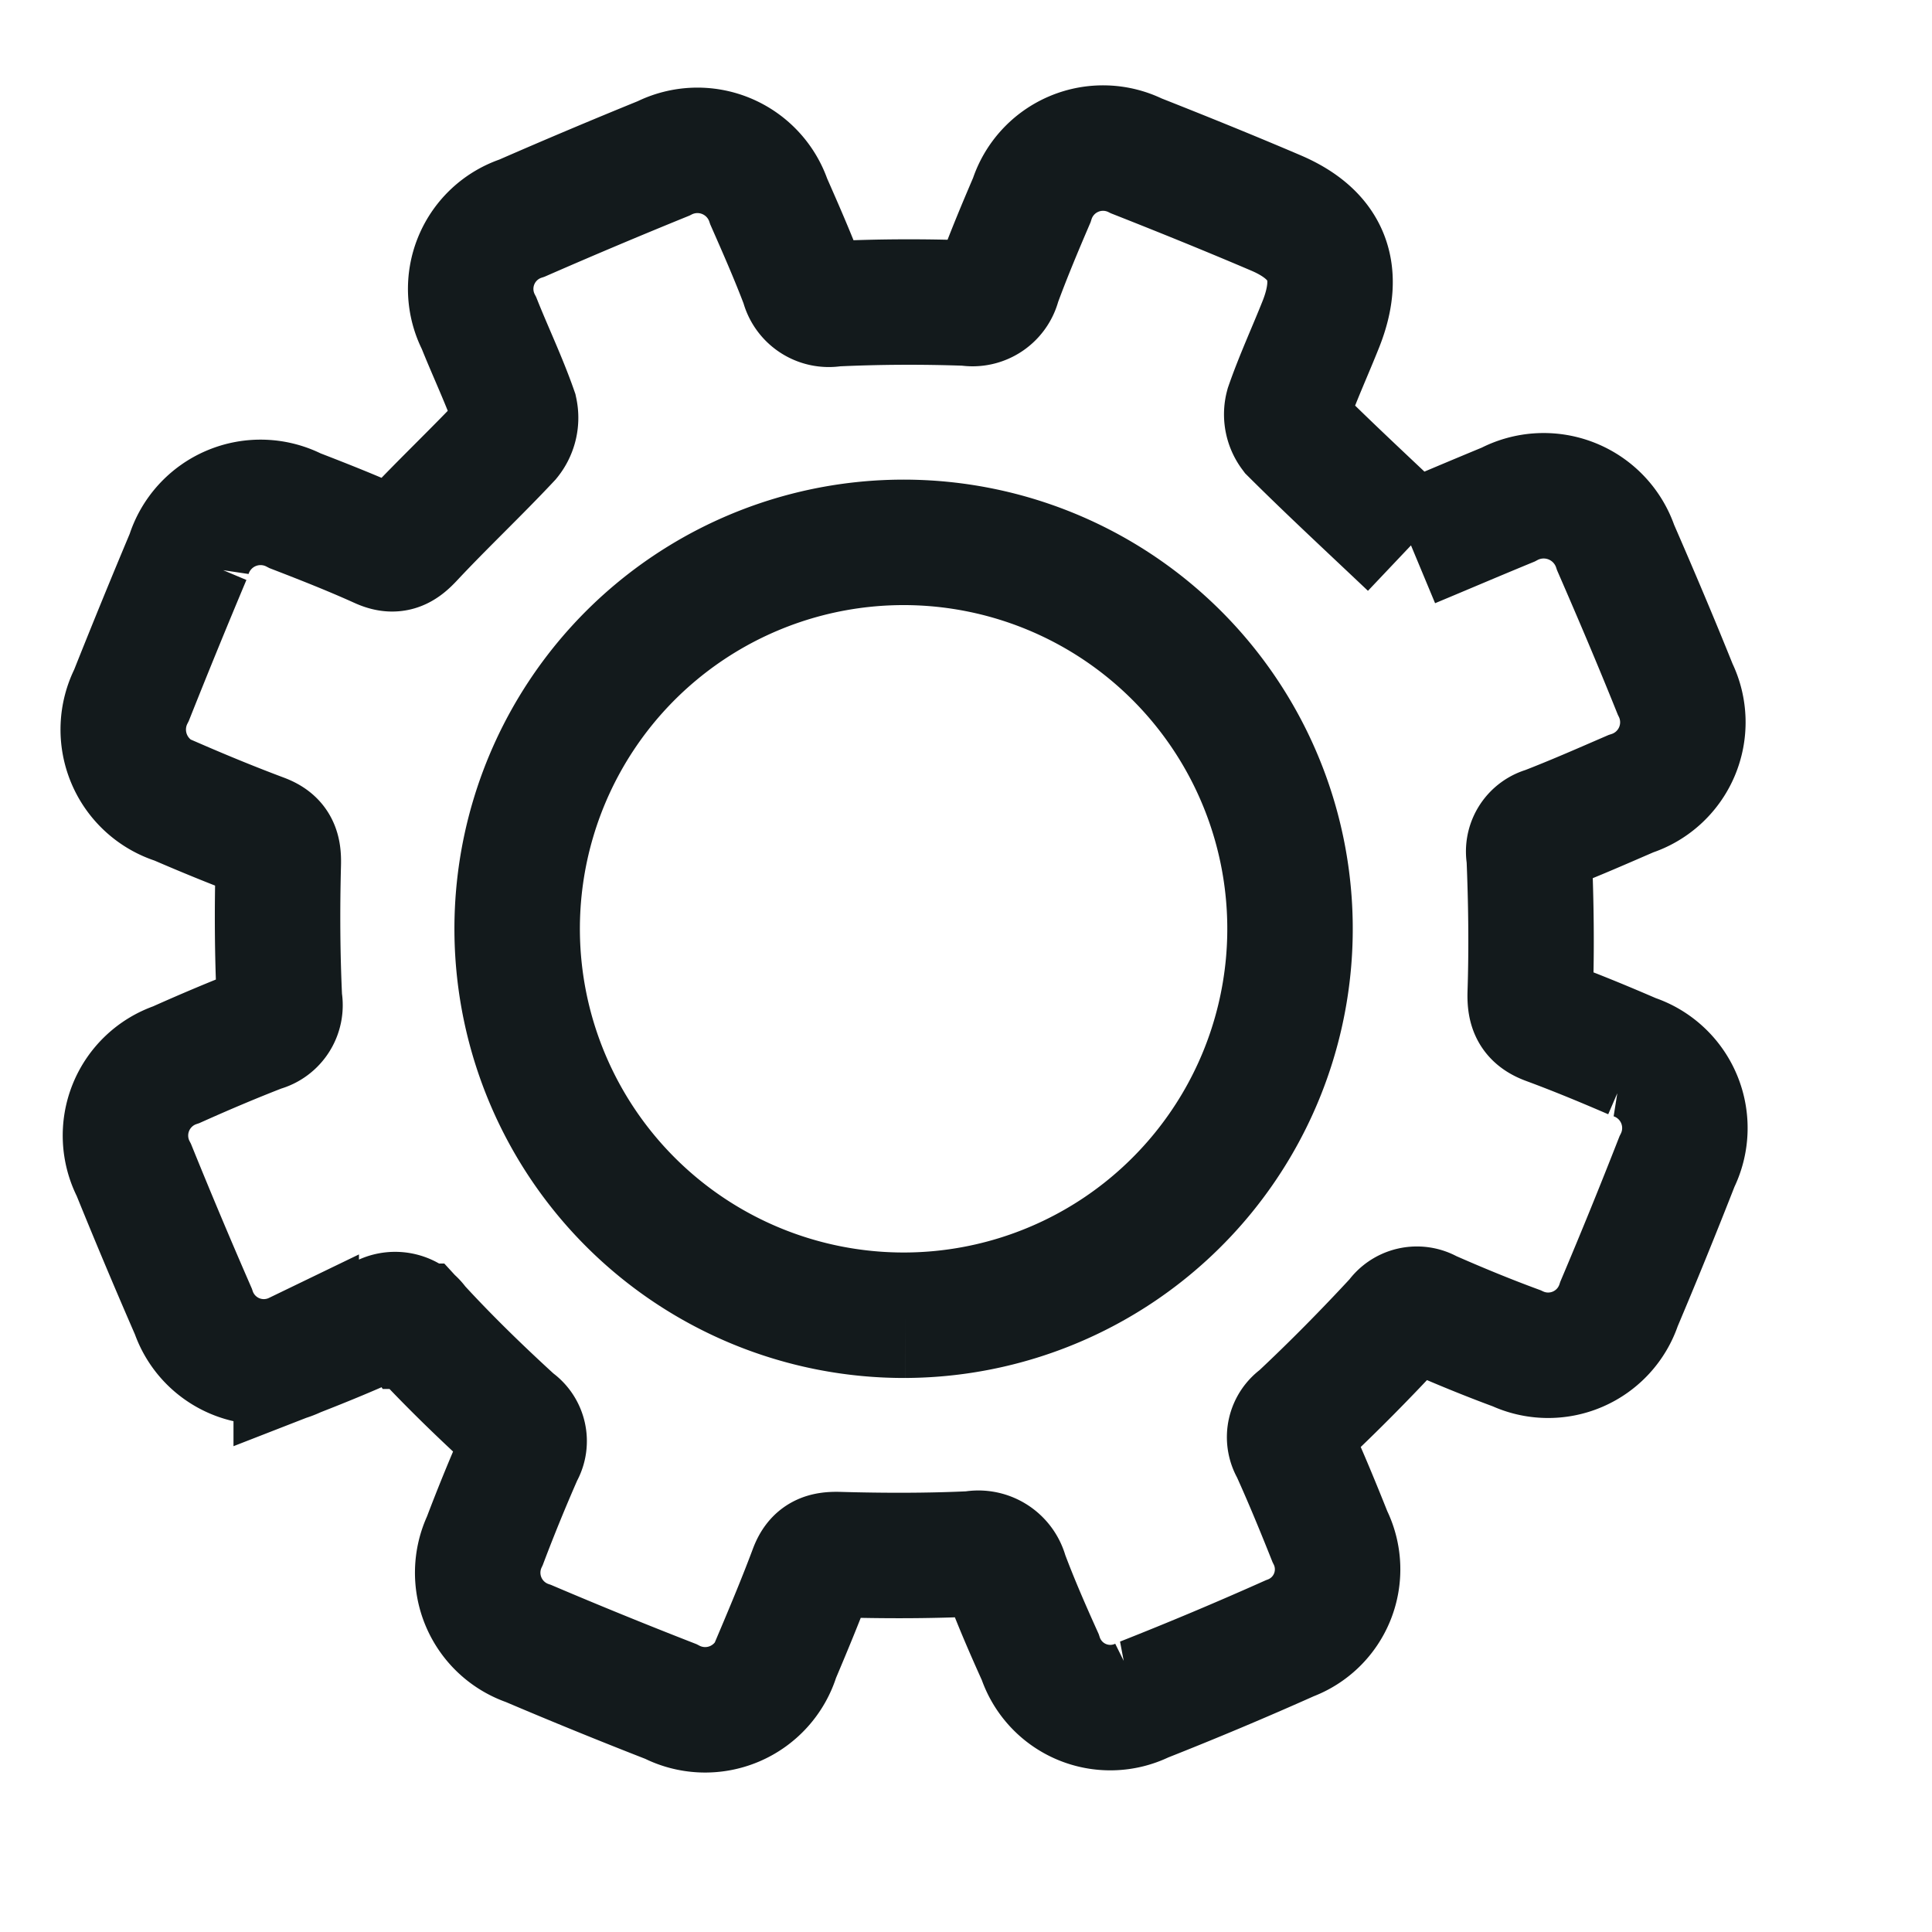 <svg xmlns="http://www.w3.org/2000/svg" xmlns:xlink="http://www.w3.org/1999/xlink" width="76.993" height="77" viewBox="0 0 76.993 77">
  <defs>
    <clipPath id="clip-path">
      <rect id="Rectangle_37" data-name="Rectangle 37" width="76.993" height="77" fill="none" stroke="#131a1c" stroke-width="5"/>
    </clipPath>
  </defs>
  <g id="Group_15" data-name="Group 15" transform="translate(10 12)">
    <g id="Group_14" data-name="Group 14" transform="translate(-10 -12)" clip-path="url(#clip-path)">
      <path id="Path_35" data-name="Path 35" d="M51.293,15.808c1.2-.5,2.534-1.07,3.869-1.62A3.023,3.023,0,0,1,59.449,15.9c.814,1.869,1.611,3.746,2.371,5.638a2.991,2.991,0,0,1-1.768,4.171c-1.123.486-2.244.979-3.385,1.42a.911.911,0,0,0-.662,1.077c.075,1.812.1,3.63.041,5.442-.019.625.11.943.7,1.161,1.147.424,2.278.893,3.4,1.378a2.992,2.992,0,0,1,1.746,4.185q-1.114,2.848-2.306,5.665A2.973,2.973,0,0,1,55.5,47.806c-1.182-.435-2.349-.917-3.5-1.424a.91.91,0,0,0-1.231.277c-1.256,1.358-2.557,2.678-3.907,3.942a.894.894,0,0,0-.269,1.222c.52,1.147,1,2.313,1.467,3.485a2.93,2.93,0,0,1-1.6,4.057q-2.893,1.293-5.843,2.457a2.942,2.942,0,0,1-4.1-1.714c-.488-1.081-.963-2.171-1.378-3.281A1.117,1.117,0,0,0,33.816,56c-1.772.084-3.551.08-5.325.03-.576-.016-.88.1-1.084.651-.428,1.145-.9,2.276-1.375,3.4a2.992,2.992,0,0,1-4.241,1.8q-2.849-1.11-5.664-2.308a2.978,2.978,0,0,1-1.738-4.1q.669-1.768,1.432-3.5a.894.894,0,0,0-.284-1.22c-1.338-1.222-2.643-2.488-3.867-3.823a1.026,1.026,0,0,0-1.418-.3c-1.111.512-2.243.979-3.383,1.423a2.967,2.967,0,0,1-4.1-1.715Q1.549,43.54.4,40.706a2.981,2.981,0,0,1,1.691-4.2c1.116-.5,2.244-.979,3.384-1.42a.977.977,0,0,0,.727-1.15c-.087-1.81-.095-3.626-.048-5.438.015-.579-.1-.882-.648-1.088-1.145-.429-2.278-.893-3.4-1.379a3.012,3.012,0,0,1-1.8-4.252q1.11-2.79,2.273-5.558a3,3,0,0,1,4.25-1.787c1.141.441,2.281.89,3.395,1.394.547.247.829.1,1.221-.319,1.263-1.351,2.614-2.62,3.878-3.97a1.288,1.288,0,0,0,.26-1.082c-.415-1.188-.96-2.329-1.428-3.5a2.968,2.968,0,0,1,1.712-4.188q2.8-1.224,5.636-2.377A3,3,0,0,1,25.7,2.11c.478,1.086.956,2.173,1.375,3.282a1.045,1.045,0,0,0,1.225.792c1.773-.084,3.552-.092,5.326-.028a1.048,1.048,0,0,0,1.22-.8c.408-1.113.867-2.209,1.335-3.3A2.981,2.981,0,0,1,40.351.291c1.862.734,3.718,1.486,5.559,2.272,2.039.871,2.62,2.332,1.8,4.415-.437,1.1-.937,2.182-1.326,3.3a1.183,1.183,0,0,0,.193,1.019c1.493,1.486,3.04,2.918,4.721,4.51M31.139,46.491A15.4,15.4,0,1,0,15.674,31.222,15.407,15.407,0,0,0,31.139,46.491" transform="translate(4.936 5.923)" fill="none" stroke="#131a1c" stroke-width="5"/>
    </g>
  </g>
</svg>
